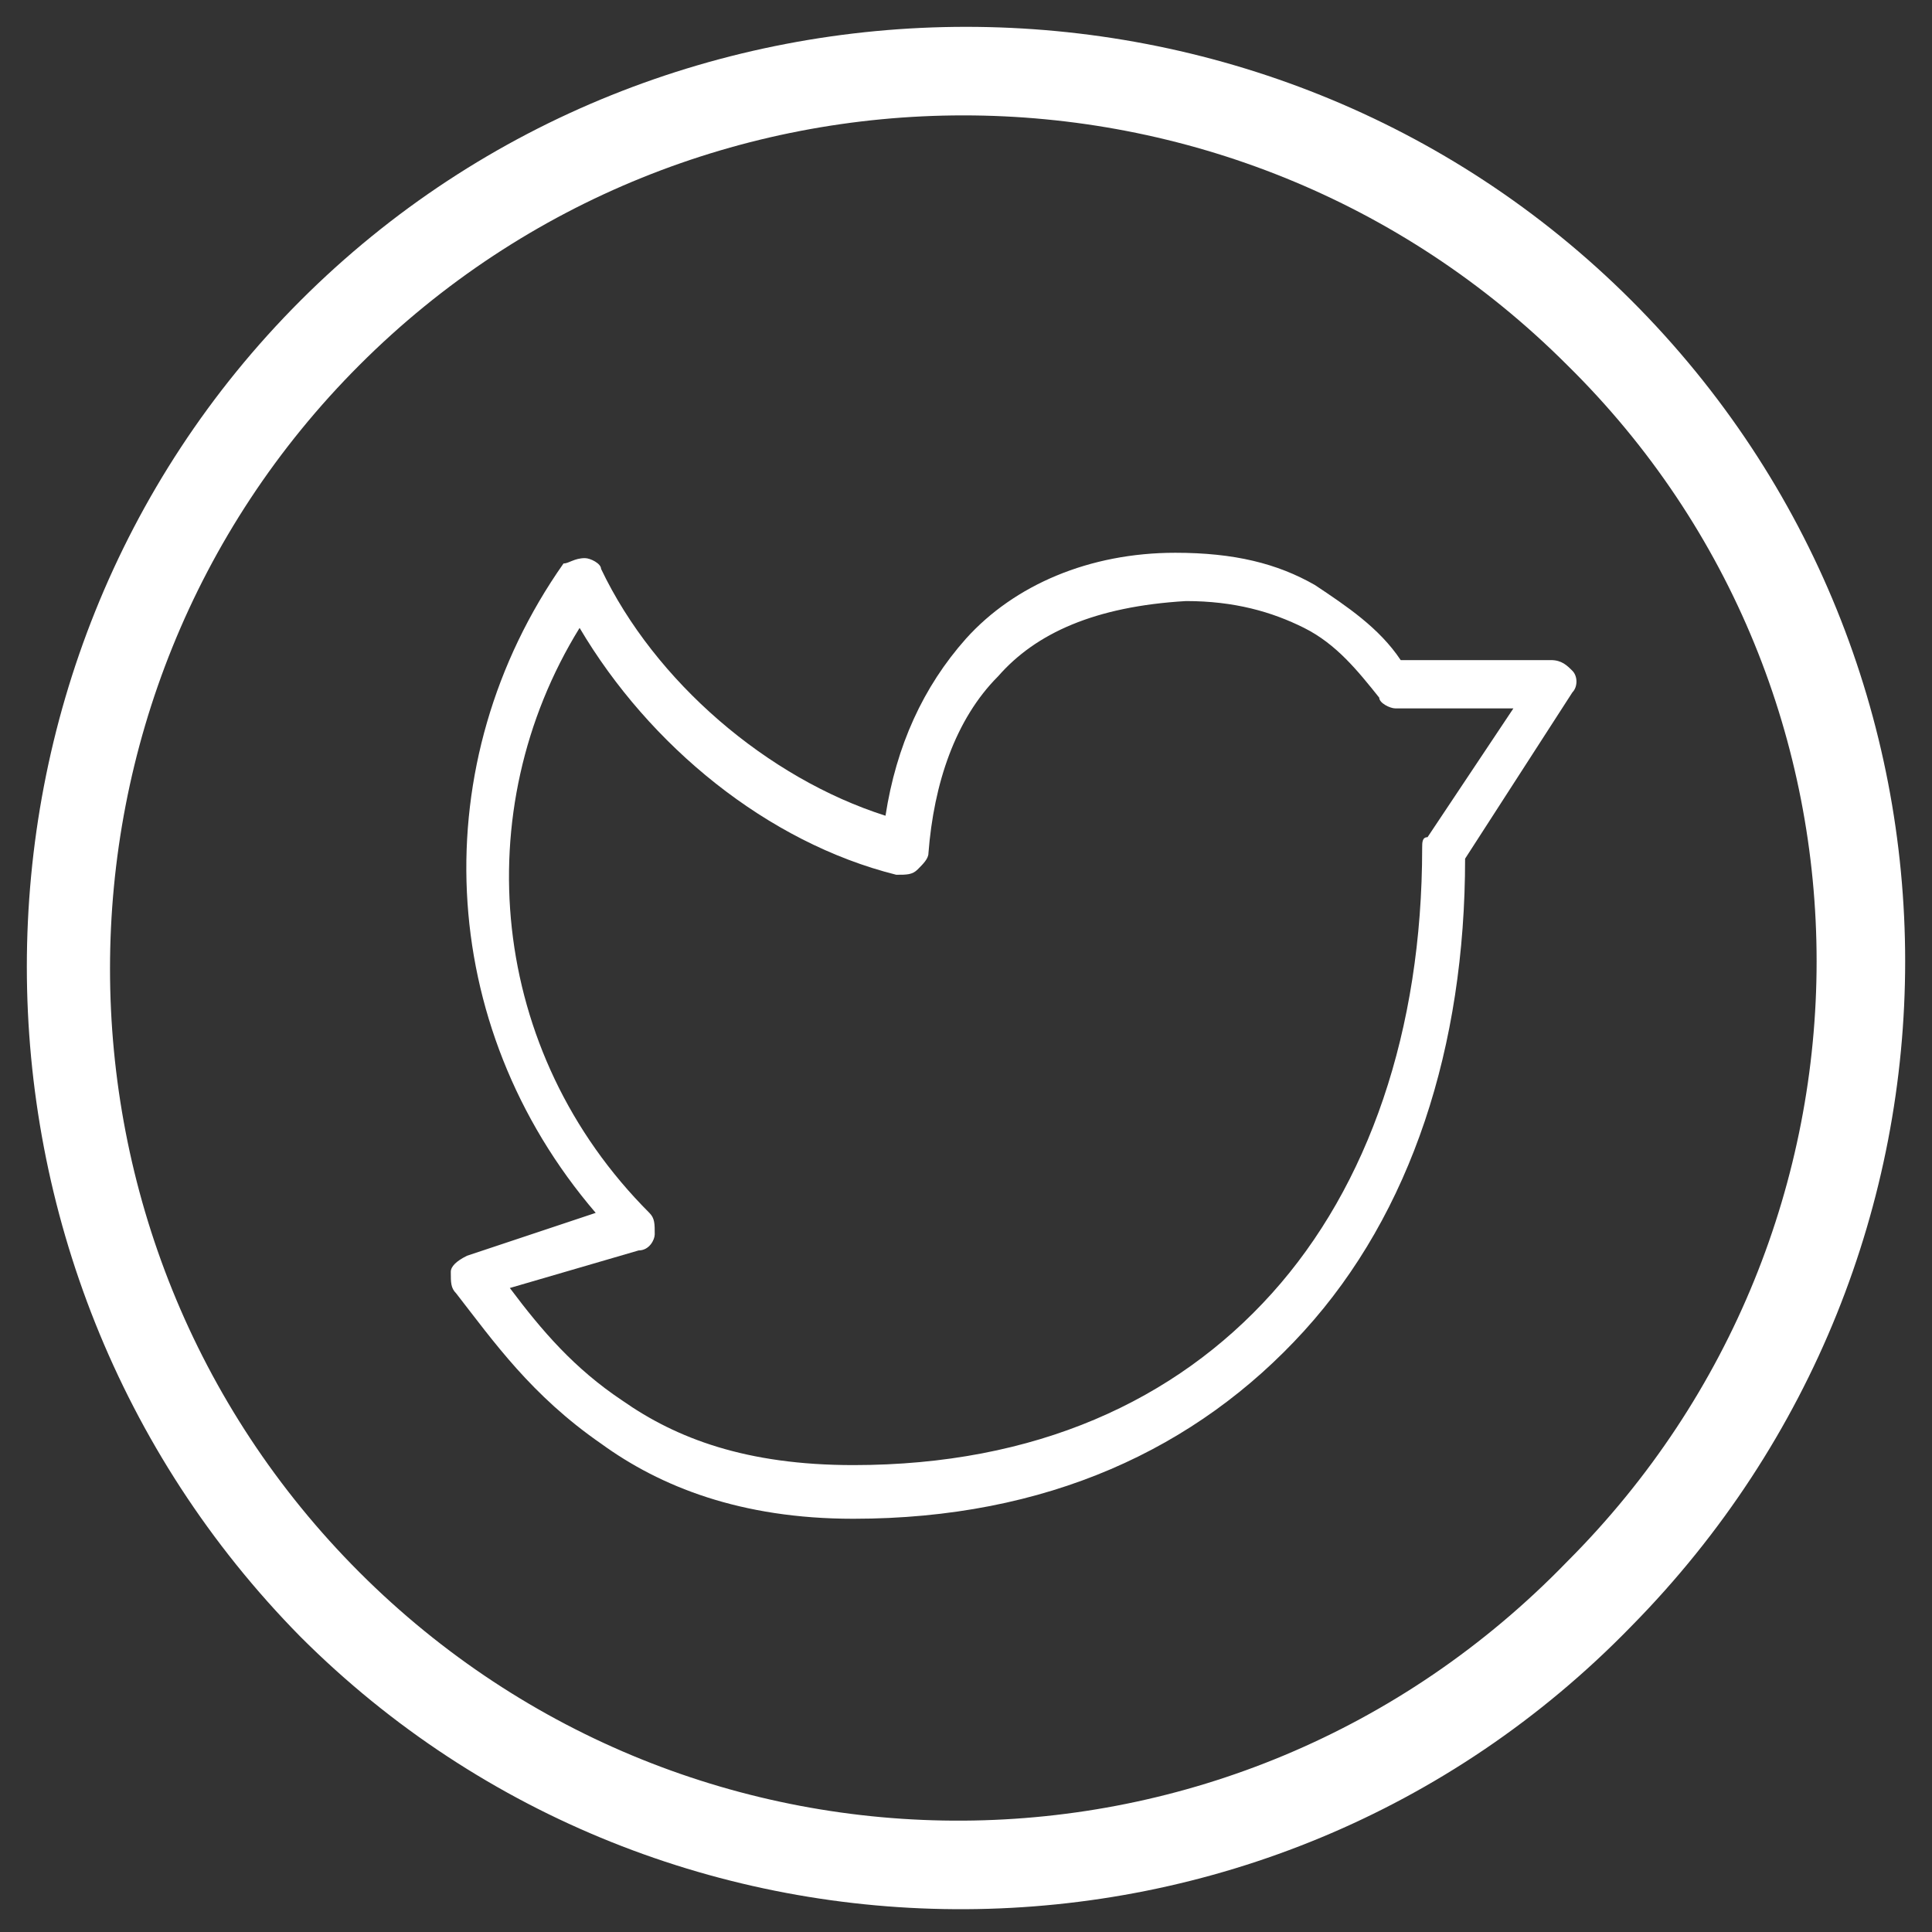 <?xml version="1.0" encoding="utf-8"?>
<!-- Generator: Adobe Illustrator 27.4.0, SVG Export Plug-In . SVG Version: 6.00 Build 0)  -->
<svg version="1.1" xmlns="http://www.w3.org/2000/svg" xmlns:xlink="http://www.w3.org/1999/xlink" x="0px" y="0px"
	 viewBox="0 0 36 36" style="enable-background:new 0 0 36 36;" xml:space="preserve">
<rect x="0" y="0" width="36" height="36" fill="#333333" stroke="none"/>
<style type="text/css">
	.st0{fill-rule:evenodd;clip-rule:evenodd;fill:#FFFFFF;}
</style>
<g>
	<g>
		<path class="st0" d="M29.2,6.8c-6.2-6.2-16.3-6.2-22.5,0c-6.2,6.2-6.2,16.3,0,22.5c6.2,6.2,16.3,6.2,22.5-0.2l0,0h0
			C35.4,22.9,35.4,12.9,29.2,6.8z M5.6,5.6c6.8-6.8,18-6.8,24.8,0c6.8,6.8,6.8,17.8,0,24.7c-6.8,7-18,7-24.8,0.2
			C-1.2,23.6-1.2,12.4,5.6,5.6z"/>
		<path class="st0" d="M10.9,10.4c0.1,0,0.3,0.1,0.3,0.2c1,2.1,3.1,3.9,5.3,4.6c0.2-1.3,0.7-2.4,1.5-3.3c0.9-1,2.3-1.6,3.9-1.6
			c1.1,0,1.9,0.2,2.6,0.6c0.6,0.4,1.2,0.8,1.6,1.4h2.8c0.2,0,0.3,0.1,0.4,0.2c0.1,0.1,0.1,0.3,0,0.4L27.3,16c0,3.5-1,6.6-3,8.8
			c-2,2.2-4.8,3.5-8.4,3.5c-2.1,0-3.6-0.6-4.7-1.4C9.9,26,9.2,25,8.5,24.1c-0.1-0.1-0.1-0.2-0.1-0.4c0-0.1,0.1-0.2,0.3-0.3l2.4-0.8
			c-3-3.5-3.2-8.4-0.6-12.1C10.6,10.5,10.7,10.4,10.9,10.4z M18.6,12.6c-0.8,0.8-1.2,2-1.3,3.3c0,0.1-0.1,0.2-0.2,0.3
			c-0.1,0.1-0.2,0.1-0.4,0.1c-2.4-0.6-4.6-2.4-5.9-4.6c-2.1,3.4-1.7,7.9,1.3,10.9c0.1,0.1,0.1,0.2,0.1,0.4c0,0.1-0.1,0.3-0.3,0.3
			L9.5,24c0.6,0.8,1.2,1.5,2.1,2.1c1,0.7,2.3,1.2,4.3,1.2c3.4,0,6-1.2,7.8-3.2c1.8-2,2.8-4.9,2.8-8.3c0-0.1,0-0.2,0.1-0.2l1.6-2.4
			h-2.2c-0.1,0-0.3-0.1-0.3-0.2c-0.4-0.5-0.8-1-1.4-1.3c-0.6-0.3-1.3-0.5-2.2-0.5C20.4,11.3,19.3,11.8,18.6,12.6z"/>
	</g>
</g>
</svg>
